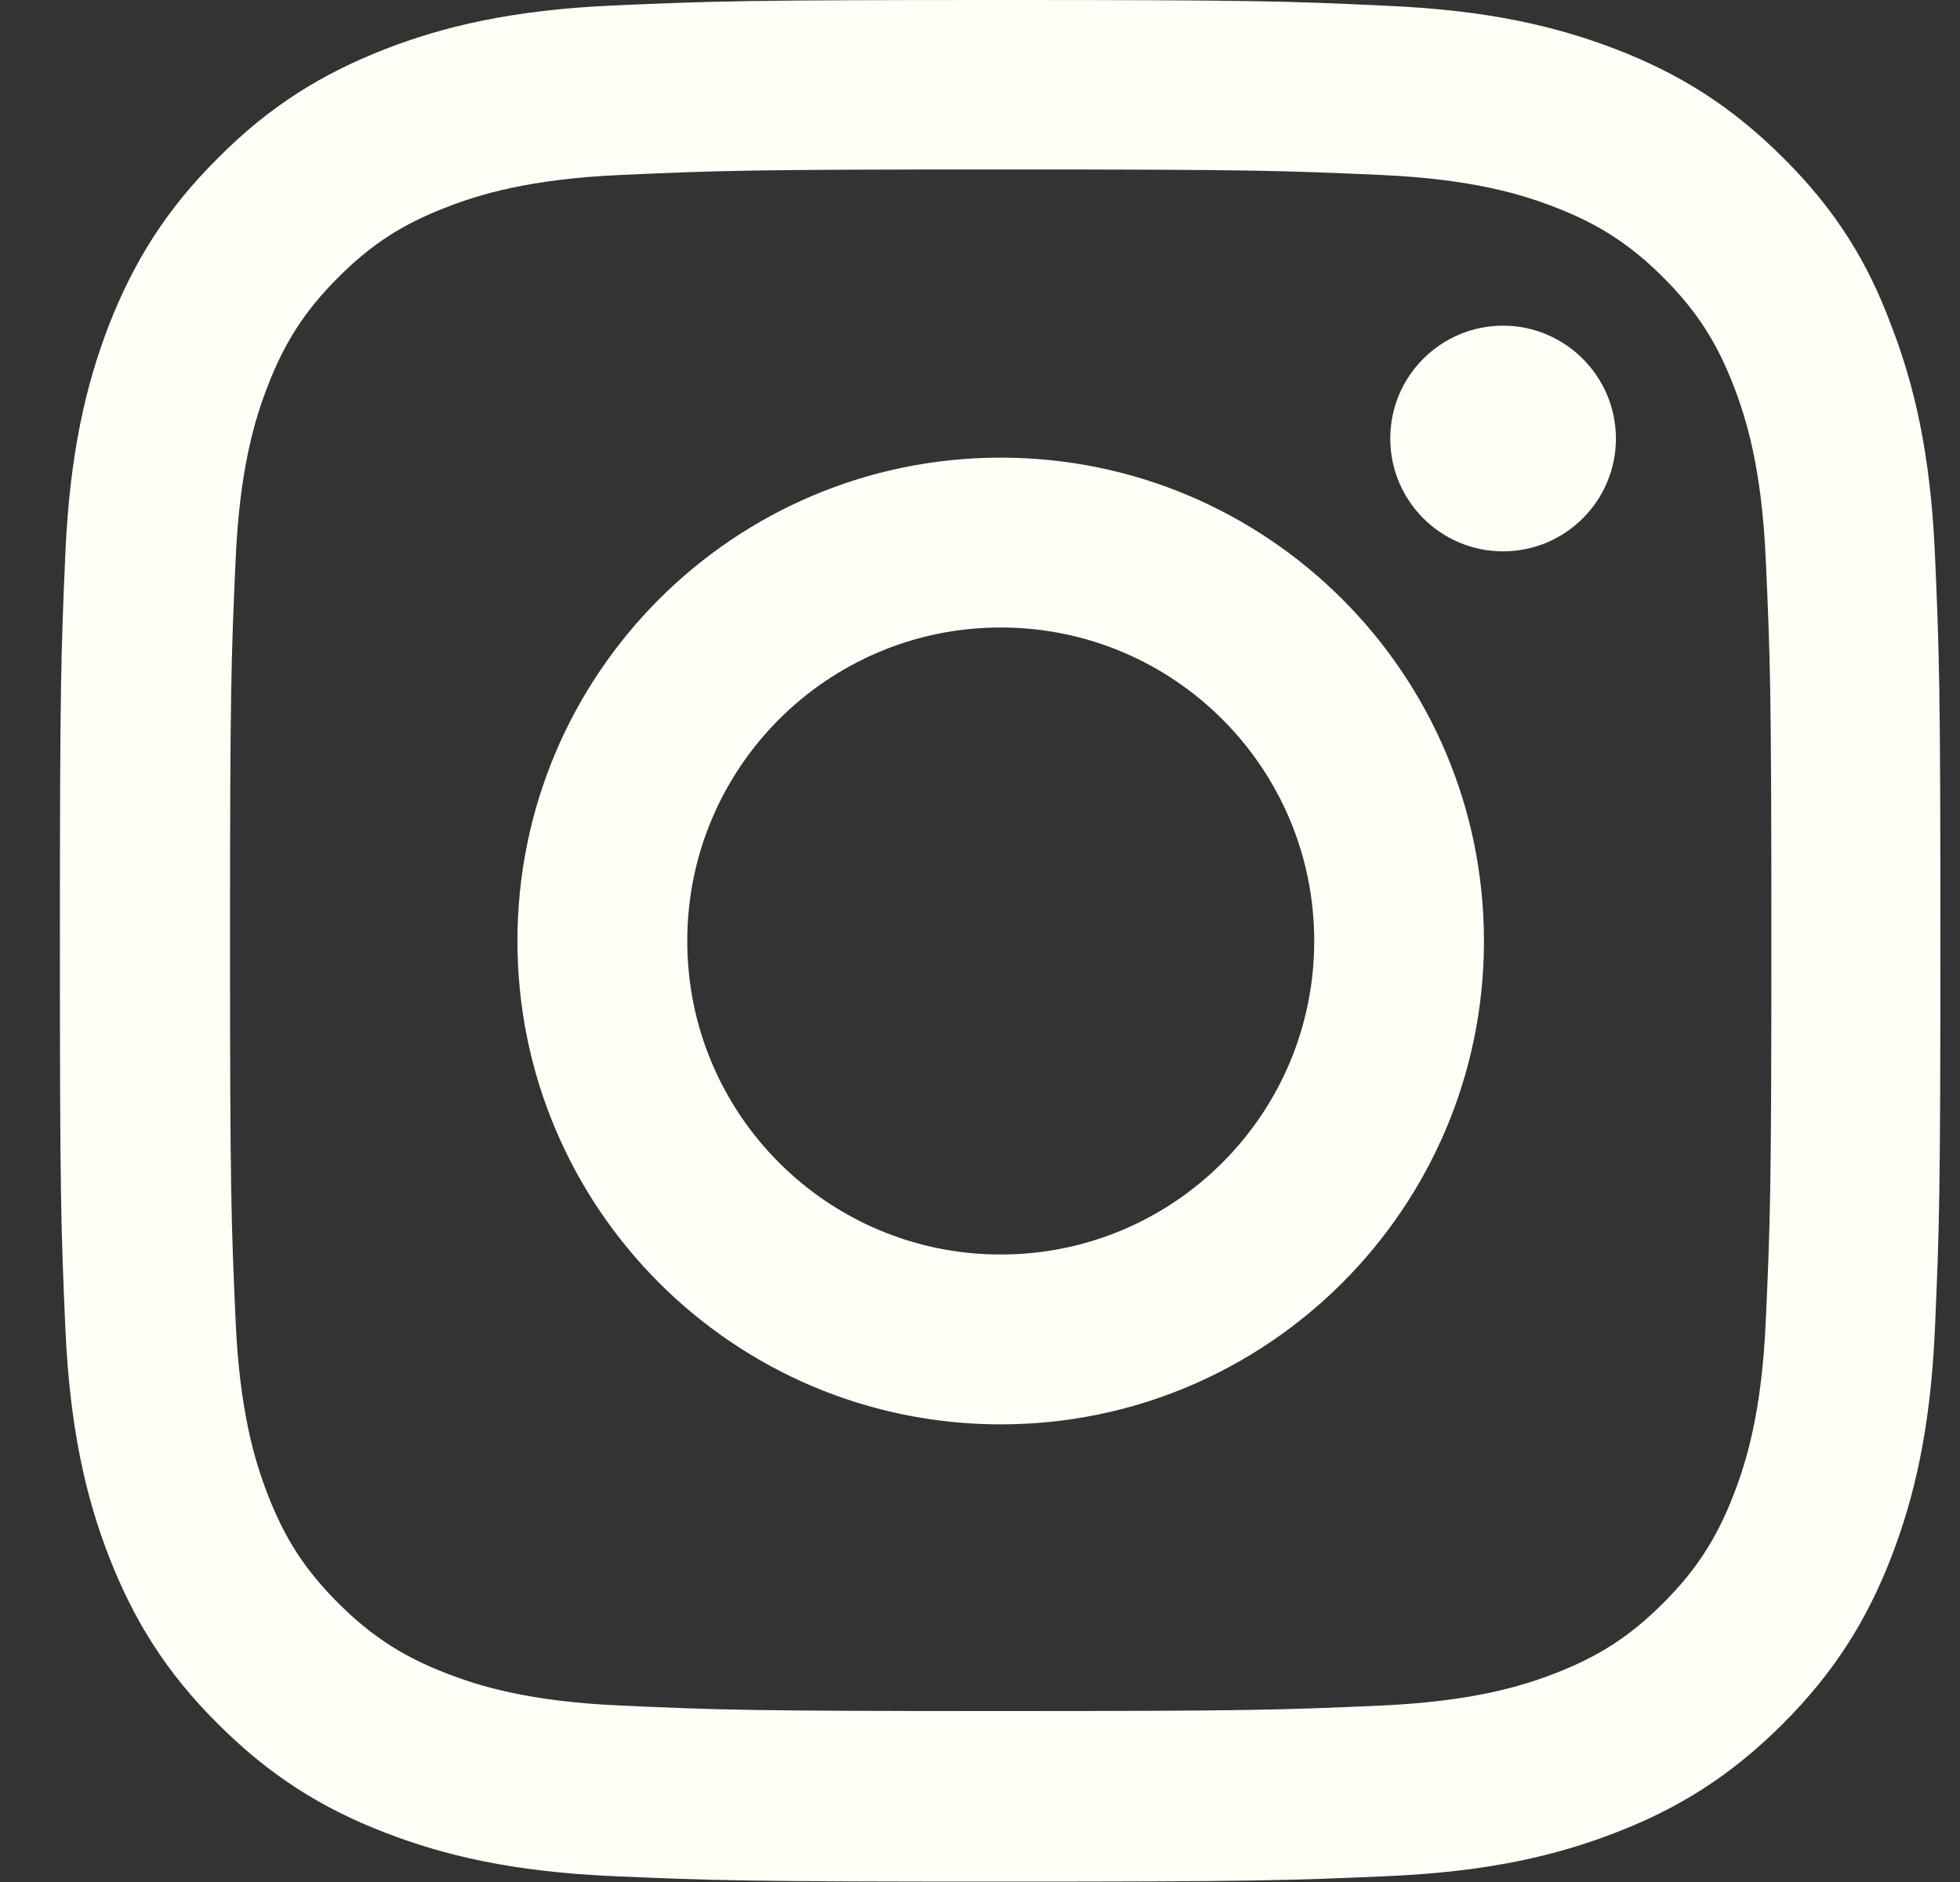 <svg xmlns="http://www.w3.org/2000/svg" width="25" height="24" viewBox="0 0 25 24" fill="none">
  <rect x="0" y="0" width="25" height="24" fill="#333333" stroke="none"/>
  <g clip-path="url(#clip0_1396_4809)">
    <path d="M12.764 2.161C15.97 2.161 16.35 2.175 17.611 2.231C18.783 2.283 19.416 2.48 19.838 2.644C20.395 2.859 20.799 3.122 21.216 3.539C21.638 3.961 21.895 4.359 22.111 4.917C22.275 5.339 22.472 5.977 22.523 7.144C22.58 8.409 22.594 8.789 22.594 11.991C22.594 15.197 22.58 15.577 22.523 16.838C22.472 18.009 22.275 18.642 22.111 19.064C21.895 19.622 21.633 20.025 21.216 20.442C20.794 20.864 20.395 21.122 19.838 21.338C19.416 21.502 18.778 21.698 17.611 21.75C16.345 21.806 15.966 21.82 12.764 21.82C9.558 21.82 9.178 21.806 7.917 21.75C6.745 21.698 6.113 21.502 5.691 21.338C5.133 21.122 4.73 20.859 4.313 20.442C3.891 20.02 3.633 19.622 3.417 19.064C3.253 18.642 3.056 18.005 3.005 16.838C2.949 15.572 2.934 15.192 2.934 11.991C2.934 8.784 2.949 8.405 3.005 7.144C3.056 5.972 3.253 5.339 3.417 4.917C3.633 4.359 3.895 3.956 4.313 3.539C4.734 3.117 5.133 2.859 5.691 2.644C6.113 2.48 6.75 2.283 7.917 2.231C9.178 2.175 9.558 2.161 12.764 2.161ZM12.764 0C9.506 0 9.099 0.014 7.819 0.07C6.544 0.127 5.667 0.333 4.908 0.628C4.116 0.938 3.445 1.345 2.78 2.016C2.109 2.681 1.702 3.352 1.392 4.139C1.097 4.903 0.891 5.775 0.834 7.05C0.778 8.334 0.764 8.742 0.764 12C0.764 15.258 0.778 15.666 0.834 16.945C0.891 18.22 1.097 19.097 1.392 19.856C1.702 20.648 2.109 21.319 2.78 21.984C3.445 22.65 4.116 23.063 4.903 23.367C5.667 23.663 6.539 23.869 7.814 23.925C9.094 23.981 9.502 23.995 12.759 23.995C16.017 23.995 16.425 23.981 17.705 23.925C18.98 23.869 19.856 23.663 20.616 23.367C21.403 23.063 22.073 22.65 22.739 21.984C23.405 21.319 23.817 20.648 24.122 19.861C24.417 19.097 24.623 18.225 24.68 16.95C24.736 15.67 24.75 15.263 24.75 12.005C24.75 8.747 24.736 8.339 24.68 7.059C24.623 5.784 24.417 4.908 24.122 4.148C23.827 3.352 23.419 2.681 22.748 2.016C22.083 1.35 21.413 0.938 20.625 0.633C19.861 0.338 18.989 0.131 17.714 0.075C16.43 0.014 16.022 0 12.764 0Z" fill="#FFFFF8"/>
    <path d="M12.764 5.836C9.361 5.836 6.6 8.597 6.6 12C6.6 15.403 9.361 18.164 12.764 18.164C16.167 18.164 18.928 15.403 18.928 12C18.928 8.597 16.167 5.836 12.764 5.836ZM12.764 15.998C10.556 15.998 8.766 14.208 8.766 12C8.766 9.792 10.556 8.002 12.764 8.002C14.972 8.002 16.763 9.792 16.763 12C16.763 14.208 14.972 15.998 12.764 15.998Z" fill="#FFFFF8"/>
    <path d="M20.611 5.592C20.611 6.389 19.964 7.031 19.172 7.031C18.375 7.031 17.733 6.385 17.733 5.592C17.733 4.795 18.38 4.153 19.172 4.153C19.964 4.153 20.611 4.8 20.611 5.592Z" fill="#FFFFF8"/>
  </g>
  <defs>
    <clipPath id="clip0_1396_4809">
      <rect width="24" height="24" fill="white" transform="translate(0.764)"/>
    </clipPath>
  </defs>
</svg>